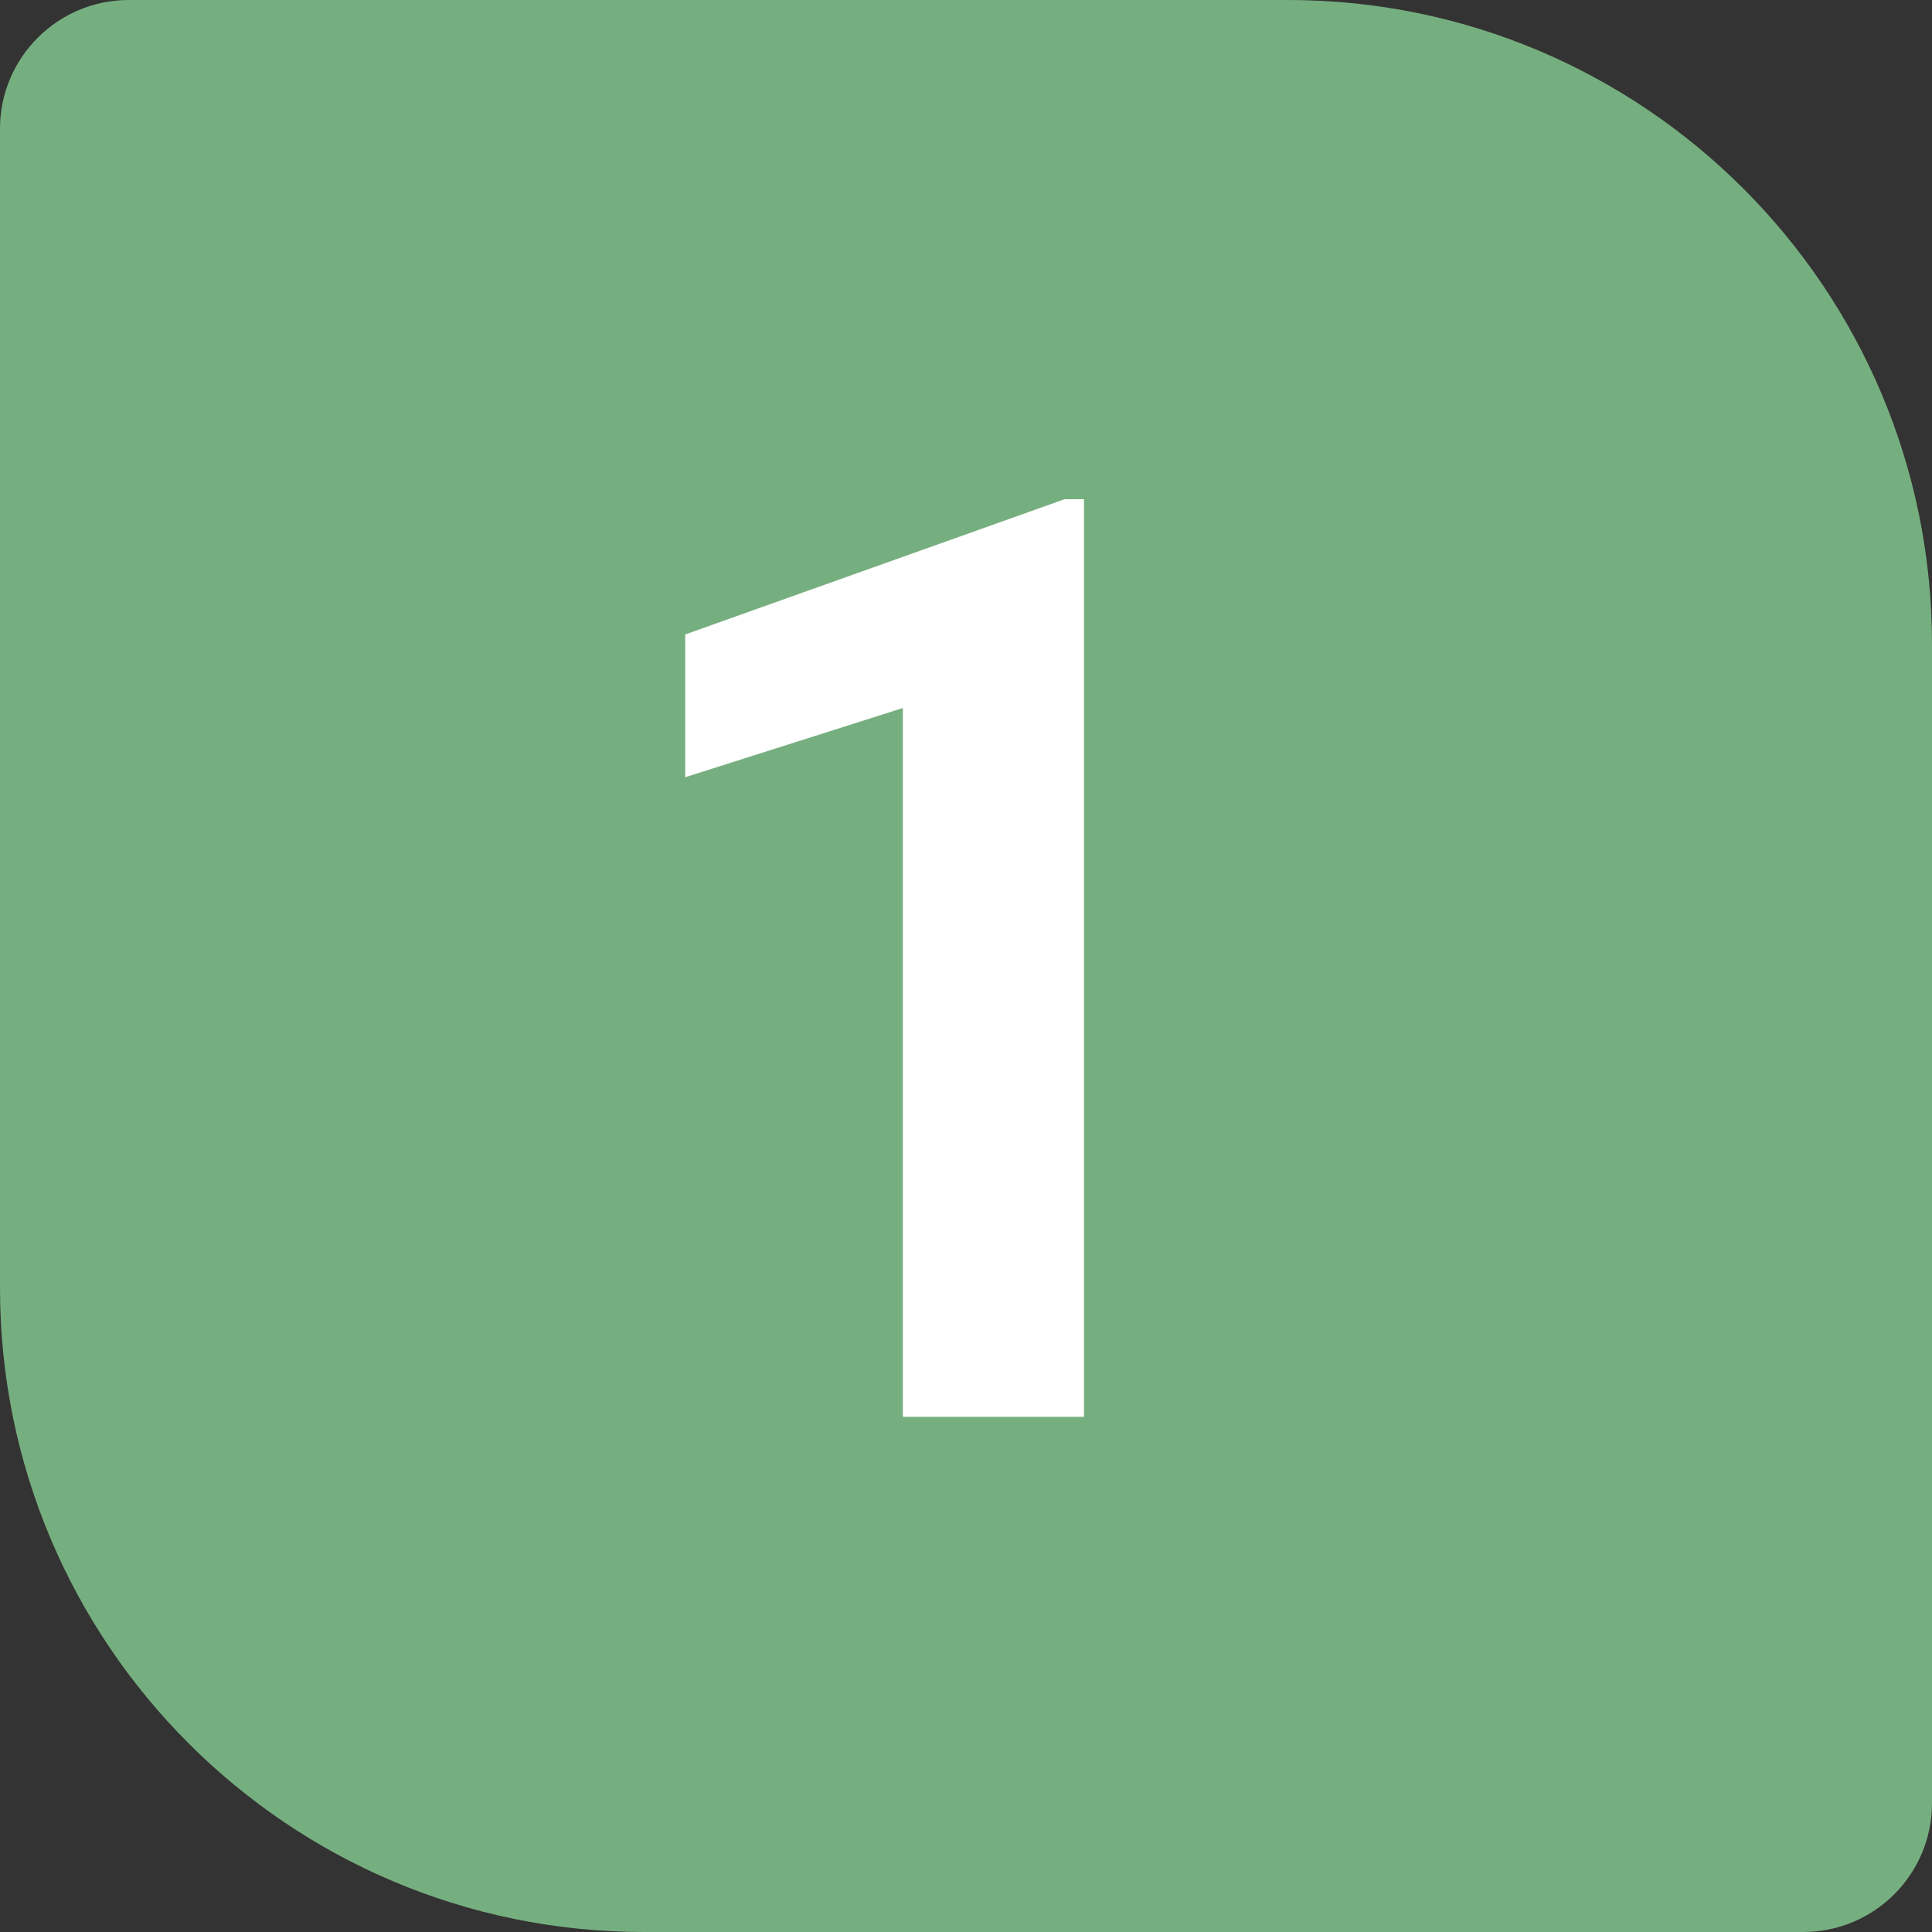 <?xml version="1.0" encoding="UTF-8"?>
<svg xmlns="http://www.w3.org/2000/svg" width="60" height="60" viewBox="0 0 60 60" fill="none">
  <rect x="0" y="0" width="60" height="60" fill="#333333" stroke="none"/>
  <path d="M0 4C0 1.791 1.791 0 4 0H40C51.046 0 60 8.954 60 20V56C60 58.209 58.209 60 56 60H20C8.954 60 0 51.046 0 40V4Z" fill="#76AF7F"></path>
  <path d="M33.664 15.504V44H28.039V21.988L21.281 24.137V19.703L33.059 15.504H33.664Z" fill="white"></path>
</svg>
